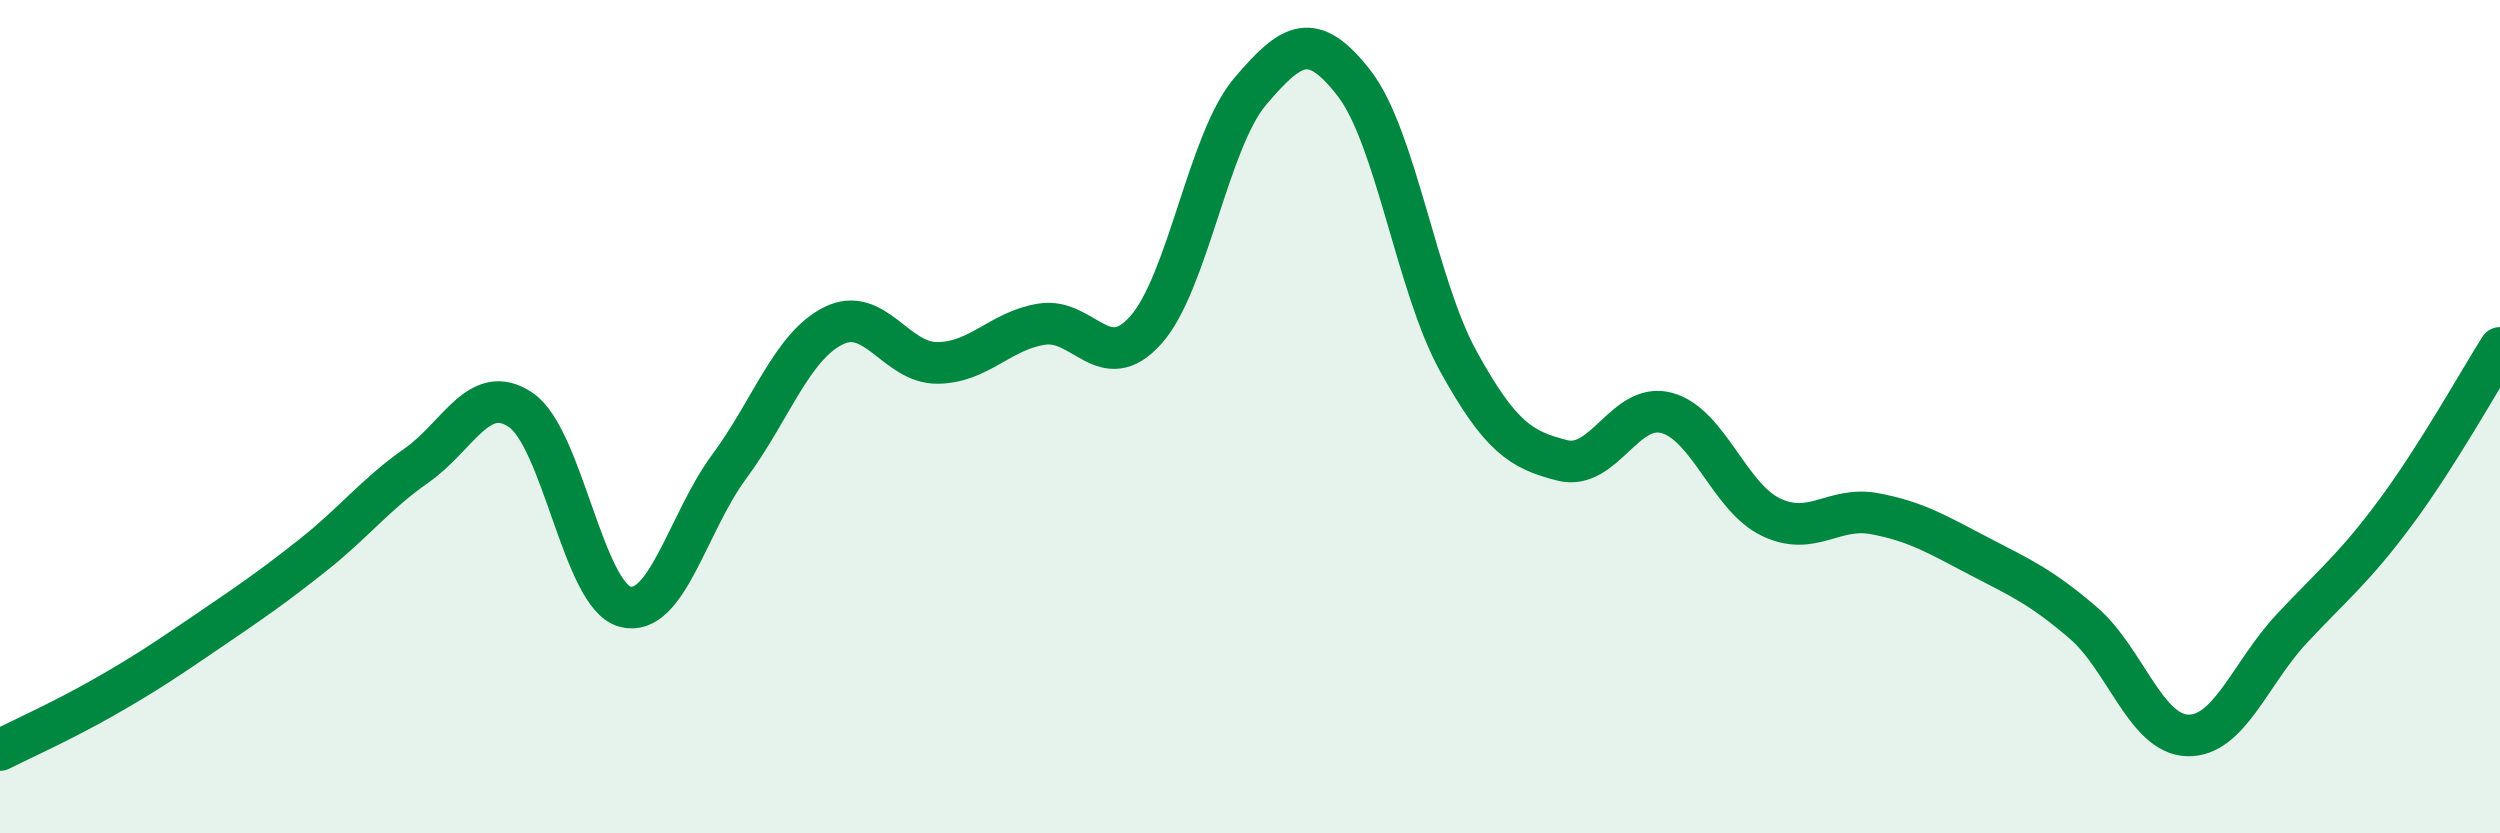 
    <svg width="60" height="20" viewBox="0 0 60 20" xmlns="http://www.w3.org/2000/svg">
      <path
        d="M 0,18 C 0.5,17.75 1.5,17.3 2.5,16.73 C 3.5,16.16 4,15.82 5,15.14 C 6,14.46 6.5,14.12 7.5,13.33 C 8.5,12.54 9,11.87 10,11.17 C 11,10.47 11.5,9.16 12.5,9.84 C 13.5,10.52 14,14.29 15,14.56 C 16,14.83 16.5,12.55 17.5,11.2 C 18.5,9.85 19,8.32 20,7.82 C 21,7.32 21.5,8.72 22.5,8.71 C 23.5,8.7 24,7.94 25,7.78 C 26,7.62 26.5,9.04 27.5,7.92 C 28.5,6.8 29,3.38 30,2.2 C 31,1.02 31.5,0.71 32.5,2 C 33.5,3.29 34,6.86 35,8.67 C 36,10.48 36.5,10.8 37.5,11.05 C 38.5,11.3 39,9.64 40,9.91 C 41,10.18 41.5,11.93 42.5,12.41 C 43.5,12.89 44,12.14 45,12.33 C 46,12.52 46.5,12.83 47.5,13.35 C 48.5,13.87 49,14.09 50,14.95 C 51,15.81 51.5,17.62 52.5,17.65 C 53.5,17.68 54,16.16 55,15.09 C 56,14.02 56.5,13.64 57.5,12.29 C 58.5,10.94 59.5,9.14 60,8.35L60 20L0 20Z"
        fill="#008740"
        opacity="0.1"
        stroke-linecap="round"
        stroke-linejoin="round"
      />
      <path
        d="M 0,18 C 0.5,17.75 1.5,17.3 2.5,16.73 C 3.5,16.16 4,15.82 5,15.14 C 6,14.46 6.5,14.12 7.5,13.33 C 8.5,12.54 9,11.87 10,11.17 C 11,10.47 11.5,9.16 12.5,9.84 C 13.5,10.52 14,14.29 15,14.56 C 16,14.83 16.5,12.55 17.5,11.2 C 18.5,9.85 19,8.32 20,7.82 C 21,7.32 21.5,8.72 22.5,8.71 C 23.5,8.7 24,7.94 25,7.78 C 26,7.62 26.5,9.04 27.5,7.92 C 28.5,6.8 29,3.38 30,2.2 C 31,1.02 31.5,0.71 32.5,2 C 33.5,3.29 34,6.86 35,8.67 C 36,10.48 36.5,10.8 37.5,11.05 C 38.5,11.3 39,9.64 40,9.91 C 41,10.18 41.5,11.93 42.5,12.41 C 43.5,12.89 44,12.14 45,12.33 C 46,12.52 46.5,12.83 47.5,13.35 C 48.5,13.87 49,14.09 50,14.95 C 51,15.81 51.5,17.62 52.5,17.65 C 53.5,17.68 54,16.16 55,15.09 C 56,14.02 56.5,13.64 57.5,12.29 C 58.5,10.94 59.5,9.14 60,8.35"
        stroke="#008740"
        stroke-width="1"
        fill="none"
        stroke-linecap="round"
        stroke-linejoin="round"
      />
    </svg>
  